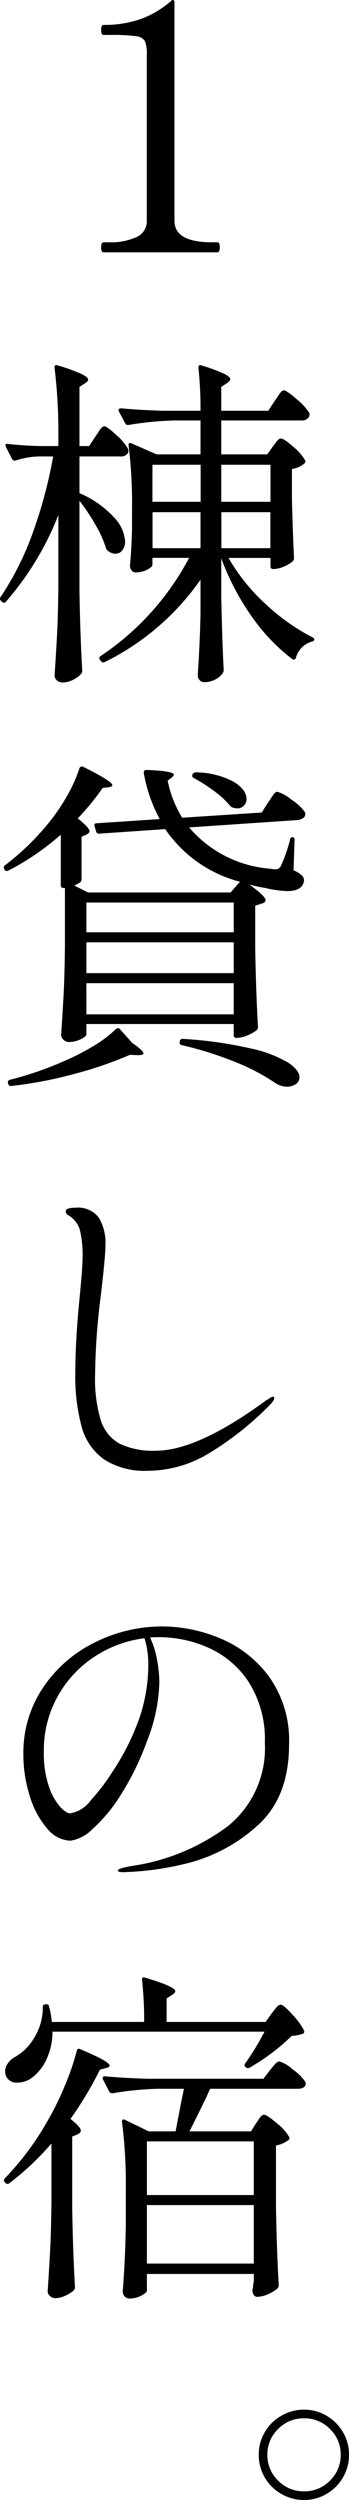 <svg xmlns="http://www.w3.org/2000/svg" width="30.273" height="216.67" viewBox="0 0 30.273 216.67">
  <g id="グループ_7037" data-name="グループ 7037" transform="translate(-13.417 -747.13)">
    <path id="パス_8571" data-name="パス 8571" d="M-4.6,0q-.21,0-.21-.42,0-.45.21-.45h.48a5.324,5.324,0,0,0,2.37-.45,1.483,1.483,0,0,0,.9-1.41V-17.1a2.977,2.977,0,0,0-.165-1.215,1.01,1.01,0,0,0-.78-.42,16.293,16.293,0,0,0-2.3-.105H-4.6q-.21,0-.21-.45,0-.42.21-.42a9.562,9.562,0,0,0,3.18-.495,8.349,8.349,0,0,0,2.67-1.575.246.246,0,0,1,.15-.09q.15,0,.15.21V-2.73q0,1.86,3.27,1.86h.45a.164.164,0,0,1,.165.105.95.95,0,0,1,.045.345q0,.42-.21.42Zm-.7,15.95q.09-.12.255-.375A2.375,2.375,0,0,1-4.77,15.2a.346.346,0,0,1,.24-.12q.24,0,1.065.78a4.462,4.462,0,0,1,1.005,1.2.758.758,0,0,1,0,.3.714.714,0,0,1-.69.33H-6.69v3.18a8.743,8.743,0,0,1,3,2.1,3.371,3.371,0,0,1,.96,2.07,1.21,1.21,0,0,1-.24.78.739.739,0,0,1-.6.3,1.041,1.041,0,0,1-.6-.21.507.507,0,0,1-.21-.24A9.592,9.592,0,0,0-5.3,23.615,17.6,17.6,0,0,0-6.69,21.53v7.83q.06,3.72.24,6.9a.439.439,0,0,1-.09.27,2.4,2.4,0,0,1-.72.525,2,2,0,0,1-.9.225.717.717,0,0,1-.48-.18.54.54,0,0,1-.21-.42q.12-1.77.21-3.435t.12-4.365V22.76a25.5,25.5,0,0,1-4.56,7.53.158.158,0,0,1-.165.075.282.282,0,0,1-.165-.075l-.09-.09a.236.236,0,0,1-.03-.33,25.174,25.174,0,0,0,2.79-5.565A40.359,40.359,0,0,0-8.97,17.69h-1.26a6.973,6.973,0,0,0-2.01.36h-.09a.253.253,0,0,1-.21-.15l-.54-1.05-.03-.12q0-.18.24-.12,1.41.15,2.82.18h1.53v-.93a46.5,46.5,0,0,0-.33-5.85V9.95q0-.24.27-.15a16.019,16.019,0,0,1,2.055.735q.585.285.585.495,0,.15-.24.3l-.51.33v5.13h.84Zm15.39.87q.09-.12.3-.4t.39-.285q.27,0,1.08.72a4.258,4.258,0,0,1,1.02,1.17q.09.12-.06.27a2.092,2.092,0,0,1-1.08.48v2.7q.09,3.27.18,5.01a.407.407,0,0,1-.12.3,2.8,2.8,0,0,1-.765.45,2.255,2.255,0,0,1-.855.21h-.06a.212.212,0,0,1-.24-.24v-.72H6.24a16.664,16.664,0,0,0,3.21,3.99,18.013,18.013,0,0,0,4.05,2.88q.18.09.18.21-.03.15-.24.18a1.99,1.99,0,0,0-1.35,1.38q-.09.27-.33.12a16.376,16.376,0,0,1-3.51-3.69,21.551,21.551,0,0,1-2.64-5.04v3.33q.09,4.17.21,6.33a.486.486,0,0,1-.09.3,1.606,1.606,0,0,1-.66.555,2.056,2.056,0,0,1-.93.225.528.528,0,0,1-.405-.18.6.6,0,0,1-.165-.42q.18-2.67.24-5.31V28.37A21.964,21.964,0,0,1-4.5,35.51a.241.241,0,0,1-.33-.09l-.09-.12a.214.214,0,0,1,.09-.33,22.978,22.978,0,0,0,4.38-3.8A23.008,23.008,0,0,0,2.82,26.48H-.36v.6q0,.18-.45.42a2.133,2.133,0,0,1-1.02.24.414.414,0,0,1-.345-.18.681.681,0,0,1-.135-.42q.12-1.2.18-3.12V22.13a40.761,40.761,0,0,0-.3-5.4v-.06q0-.21.24-.12L0,17.51H3.81V14.57H1.56a28.165,28.165,0,0,0-3.99.39h-.09a.253.253,0,0,1-.21-.15l-.54-1.02a.174.174,0,0,1-.03-.12q0-.15.24-.15,1.62.15,3.63.21H3.81a34.056,34.056,0,0,0-.18-3.72V9.95q0-.24.27-.15a15.6,15.6,0,0,1,1.95.72q.54.27.54.48,0,.12-.27.33l-.51.33v2.07H9.69l.57-.87q.09-.12.255-.375a3.334,3.334,0,0,1,.285-.39.333.333,0,0,1,.24-.135q.24,0,1.125.78a4.937,4.937,0,0,1,1.095,1.2.519.519,0,0,1-.03.3.714.714,0,0,1-.69.33H5.61v2.94H9.6Zm-6.27,4.8V18.41H-.36v3.21Zm6.06,0V18.41H5.61v3.21Zm-10.23.9v3.12H3.81V22.52Zm5.97,0v3.12H9.87V22.52ZM9.69,47.65q.09-.12.255-.375a3.333,3.333,0,0,1,.285-.39.333.333,0,0,1,.24-.135,3.388,3.388,0,0,1,1.23.69,4.191,4.191,0,0,1,1.17,1.08.334.334,0,0,1,.03.15.423.423,0,0,1-.21.375,1.187,1.187,0,0,1-.54.165l-9.33.63a10.263,10.263,0,0,0,6.93,3.57q.42.06.51.06a.51.51,0,0,0,.54-.33,13.25,13.25,0,0,0,.78-2.25.218.218,0,0,1,.24-.21.233.233,0,0,1,.15.24l-.09,2.64a2.251,2.251,0,0,1,.8.525.567.567,0,0,1,.075.525q-.21.75-1.44.75a9.544,9.544,0,0,1-1.89-.27,12.846,12.846,0,0,1-1.38-.3q1.41,1.02,1.41,1.35,0,.21-.33.3l-.57.18v3.63q.06,3.75.24,6.87a.407.407,0,0,1-.12.3,3.337,3.337,0,0,1-.81.45,2.413,2.413,0,0,1-.9.21H6.93a.212.212,0,0,1-.24-.24v-.96H-6.09v.9q0,.18-.495.42a2.344,2.344,0,0,1-1.035.24.652.652,0,0,1-.45-.195.558.558,0,0,1-.21-.405q.12-1.77.21-3.435t.12-4.365V55.09h-.12a.212.212,0,0,1-.24-.24V50.47a22.519,22.519,0,0,1-4.56,3.12.241.241,0,0,1-.33-.09v-.03q-.12-.21.03-.33a22.168,22.168,0,0,0,3.66-3.51,16.806,16.806,0,0,0,1.7-2.445A12.816,12.816,0,0,0-6.69,44.71a.226.226,0,0,1,.33-.12q2.52,1.26,2.52,1.59,0,.12-.3.18l-.54.06a21.556,21.556,0,0,1-2.16,2.64q1.02.81,1.02,1.11,0,.15-.27.3l-.42.18v3.66a.367.367,0,0,1-.09.27,3.643,3.643,0,0,1-.54.3l1.2.6H6.42l.81-.93A11.276,11.276,0,0,1,.75,49.99l-5.73.39a.235.235,0,0,1-.27-.21l-.12-.39-.03-.12q0-.18.21-.18l5.46-.36a13.231,13.231,0,0,1-1.38-3.99v-.06q0-.21.24-.21,2.37.09,2.37.42,0,.06-.18.24l-.36.27A9.77,9.77,0,0,0,2.22,49l6.9-.45Zm-6.48-2.1a.212.212,0,0,1-.09-.3v-.03a.353.353,0,0,1,.33-.15,7.059,7.059,0,0,1,3.285.84Q7.8,46.6,7.8,47.38a.805.805,0,0,1-.225.57.765.765,0,0,1-.585.24,1.641,1.641,0,0,1-.36-.06.531.531,0,0,1-.24-.15,7.635,7.635,0,0,0-1.38-1.275A13.947,13.947,0,0,0,3.21,45.55ZM6.69,58.93V56.35H-6.09v2.58Zm0,.87H-6.09v2.67H6.69ZM-6.09,63.34v2.7H6.69v-2.7Zm2.55,3.99a.272.272,0,0,1,.195-.09.188.188,0,0,1,.165.09l1.08,1.2q.96.66.96.9,0,.15-.48.15l-.69-.03a33.355,33.355,0,0,1-4.755,1.635A35.951,35.951,0,0,1-12.6,72.25h-.06q-.15,0-.21-.18l-.03-.06v-.06a.235.235,0,0,1,.18-.24,28.919,28.919,0,0,0,4.5-1.53,21.7,21.7,0,0,0,2.6-1.305A11.177,11.177,0,0,0-3.54,67.33Zm5.73,1.38a.219.219,0,0,1-.18-.3v-.06a.317.317,0,0,1,.105-.15.214.214,0,0,1,.2-.03,35.564,35.564,0,0,1,5.91.84,10.587,10.587,0,0,1,3.21,1.23q.96.66.96,1.26a.689.689,0,0,1-.315.585,1.282,1.282,0,0,1-.765.225,1.844,1.844,0,0,1-.99-.3,17.989,17.989,0,0,0-3.405-1.8A30.96,30.96,0,0,0,2.19,68.71ZM-.72,105.6a6.582,6.582,0,0,1-3.825-.975,5.1,5.1,0,0,1-1.95-2.82A16.624,16.624,0,0,1-7.05,97.11q0-2.85.39-6.69.24-2.52.24-3.33a9.3,9.3,0,0,0-.225-2.325,2.167,2.167,0,0,0-1-1.305q-.24-.15-.24-.33,0-.33.84-.33a2.254,2.254,0,0,1,2.04.87,4.283,4.283,0,0,1,.57,2.37q0,.99-.42,4.5a58.019,58.019,0,0,0-.48,6.75,12.323,12.323,0,0,0,.495,3.93,3.519,3.519,0,0,0,1.62,2.025,6.681,6.681,0,0,0,3.165.615q3.6,0,9.54-4.35.06-.03.285-.18a.721.721,0,0,1,.345-.15q.09,0,.09.12,0,.21-.39.6a26.815,26.815,0,0,1-5.2,4.14A10.319,10.319,0,0,1-.72,105.6ZM.51,119.09a13.107,13.107,0,0,1,5.01,1.035,10,10,0,0,1,4.245,3.33,9.5,9.5,0,0,1,1.725,5.865q0,4.68-2.865,7.14a14.139,14.139,0,0,1-6.12,3.195,25.552,25.552,0,0,1-5.445.735q-.42,0-.42-.15,0-.18,1.2-.39a18.245,18.245,0,0,0,8.34-3.45,8.667,8.667,0,0,0,3.21-7.2,9.279,9.279,0,0,0-1.365-5.235,8.118,8.118,0,0,0-3.465-3,10.559,10.559,0,0,0-4.38-.945,6.7,6.7,0,0,0-.75.03,7.247,7.247,0,0,1,.6,1.89,10.906,10.906,0,0,1,.21,2.01,14.786,14.786,0,0,1-1.08,5.1,23.541,23.541,0,0,1-2.265,4.635,13.617,13.617,0,0,1-2.46,2.97A3.4,3.4,0,0,1-7.47,137.66,2.713,2.713,0,0,1-9.495,136.6,7.691,7.691,0,0,1-11,133.79a11.872,11.872,0,0,1-.555-3.63,10.086,10.086,0,0,1,1.71-5.775,11.454,11.454,0,0,1,4.5-3.915A13.031,13.031,0,0,1,.51,119.09Zm-1.23,3.36a7.6,7.6,0,0,0-.33-2.34,10.191,10.191,0,0,0-4.335,1.6A9.761,9.761,0,0,0-8.58,125.15a9.608,9.608,0,0,0-1.2,4.8,8.891,8.891,0,0,0,.435,3,5.129,5.129,0,0,0,.975,1.77q.54.57.87.57a2.781,2.781,0,0,0,1.785-1.125,17.364,17.364,0,0,0,1.9-2.5,20.777,20.777,0,0,0,2.385-4.815A14.364,14.364,0,0,0-.72,122.45ZM9.99,152.62q.09-.12.255-.33a2.4,2.4,0,0,1,.285-.315.367.367,0,0,1,.24-.105q.24,0,1.02.87a5.918,5.918,0,0,1,.99,1.35.212.212,0,0,1-.09.3,3.076,3.076,0,0,1-.96.18,18.311,18.311,0,0,1-3.66,2.76.286.286,0,0,1-.33-.03.219.219,0,0,1-.06-.33,22.64,22.64,0,0,0,1.68-2.76H-9.03a5.681,5.681,0,0,1-.555,2.475,4.137,4.137,0,0,1-1.305,1.575,2.068,2.068,0,0,1-1.17.36.97.97,0,0,1-.99-.54,1.223,1.223,0,0,1-.09-.42,1.207,1.207,0,0,1,.225-.69,1.785,1.785,0,0,1,.585-.54,4.473,4.473,0,0,0,1.725-1.71,4.957,4.957,0,0,0,.735-2.64.212.212,0,0,1,.24-.24h.09a.193.193,0,0,1,.21.18,7.165,7.165,0,0,1,.24,1.35h8.01a32.085,32.085,0,0,0-.18-3.63v-.06q0-.24.27-.15,2.61.78,2.61,1.17,0,.15-.24.3l-.51.33v2.04H9.45ZM-9.12,163.9a23.67,23.67,0,0,1-3.66,3.45.236.236,0,0,1-.33-.03l-.03-.03a.239.239,0,0,1-.03-.36,24.67,24.67,0,0,0,3.81-5.16,23.876,23.876,0,0,0,1.425-2.94,21.015,21.015,0,0,0,1.005-2.94q.06-.3.33-.15,2.52,1.05,2.52,1.41a.144.144,0,0,1-.09.135,1.027,1.027,0,0,1-.21.075l-.54.15a30.358,30.358,0,0,1-2.55,4.26q.9.72.9,1.02,0,.18-.3.33l-.45.18v6.18q.06,3.75.24,6.87a.407.407,0,0,1-.12.3,2.909,2.909,0,0,1-.735.45,2.1,2.1,0,0,1-.855.21.68.68,0,0,1-.45-.18.54.54,0,0,1-.21-.42q.12-1.77.21-3.435t.12-4.365Zm17.76-1.77q.09-.12.225-.33a1.408,1.408,0,0,1,.24-.3.34.34,0,0,1,.225-.09q.24,0,1.1.735a4.249,4.249,0,0,1,1.065,1.185.212.212,0,0,1-.09.3,2.618,2.618,0,0,1-1.05.45v5.22q.06,3.75.24,6.87a.407.407,0,0,1-.12.3,3.044,3.044,0,0,1-.81.495,2.33,2.33,0,0,1-.93.225.342.342,0,0,1-.285-.135.688.688,0,0,1-.135-.315,1.262,1.262,0,0,1,.03-.3.721.721,0,0,0,.03-.225,1.312,1.312,0,0,1,.06-.345v-.66H-.84v1.44q0,.18-.48.435a2.2,2.2,0,0,1-1.05.255.545.545,0,0,1-.39-.18.576.576,0,0,1-.18-.42q.21-2.58.27-5.7v-3.18A41.964,41.964,0,0,0-3,162.04v-.06q0-.12.075-.15a.243.243,0,0,1,.2.03l2.04.99H1.65l.48-2.52.24-1.17H.12a26.863,26.863,0,0,0-3.93.39H-3.9a.253.253,0,0,1-.21-.15l-.54-1.05a.174.174,0,0,1-.03-.12q0-.15.21-.15,1.65.15,3.66.21H9.27l.57-.75q.12-.15.375-.45t.435-.3a2.96,2.96,0,0,1,1.155.69,4.349,4.349,0,0,1,1.1,1.08l.03.12q0,.48-.72.48H4.65q-.06.12-.135.285t-.165.375q-1.17,2.4-1.5,3.03H8.19Zm-.21,6.24v-4.65H-.84v4.65Zm-9.27.87v5.07H8.43v-5.07Z" transform="translate(27 769)"/>
    <path id="パス_8572" data-name="パス 8572" d="M-9.21,1.8a3.884,3.884,0,0,1-1.965-.525A3.862,3.862,0,0,1-12.615-.15a3.859,3.859,0,0,1-.525-1.98,3.8,3.8,0,0,1,.525-1.95,3.862,3.862,0,0,1,1.44-1.425A3.884,3.884,0,0,1-9.21-6.03a3.8,3.8,0,0,1,1.95.525A3.9,3.9,0,0,1-5.835-4.08,3.8,3.8,0,0,1-5.31-2.13,3.859,3.859,0,0,1-5.835-.15,3.9,3.9,0,0,1-7.26,1.275,3.8,3.8,0,0,1-9.21,1.8Zm0-.75A3.065,3.065,0,0,0-6.96.12a3.065,3.065,0,0,0,.93-2.25,3.03,3.03,0,0,0-.93-2.22,3.065,3.065,0,0,0-2.25-.93,3.065,3.065,0,0,0-2.25.93,3.03,3.03,0,0,0-.93,2.22A3.065,3.065,0,0,0-11.46.12,3.065,3.065,0,0,0-9.21,1.05Z" transform="translate(49 962)"/>
  </g>
</svg>
